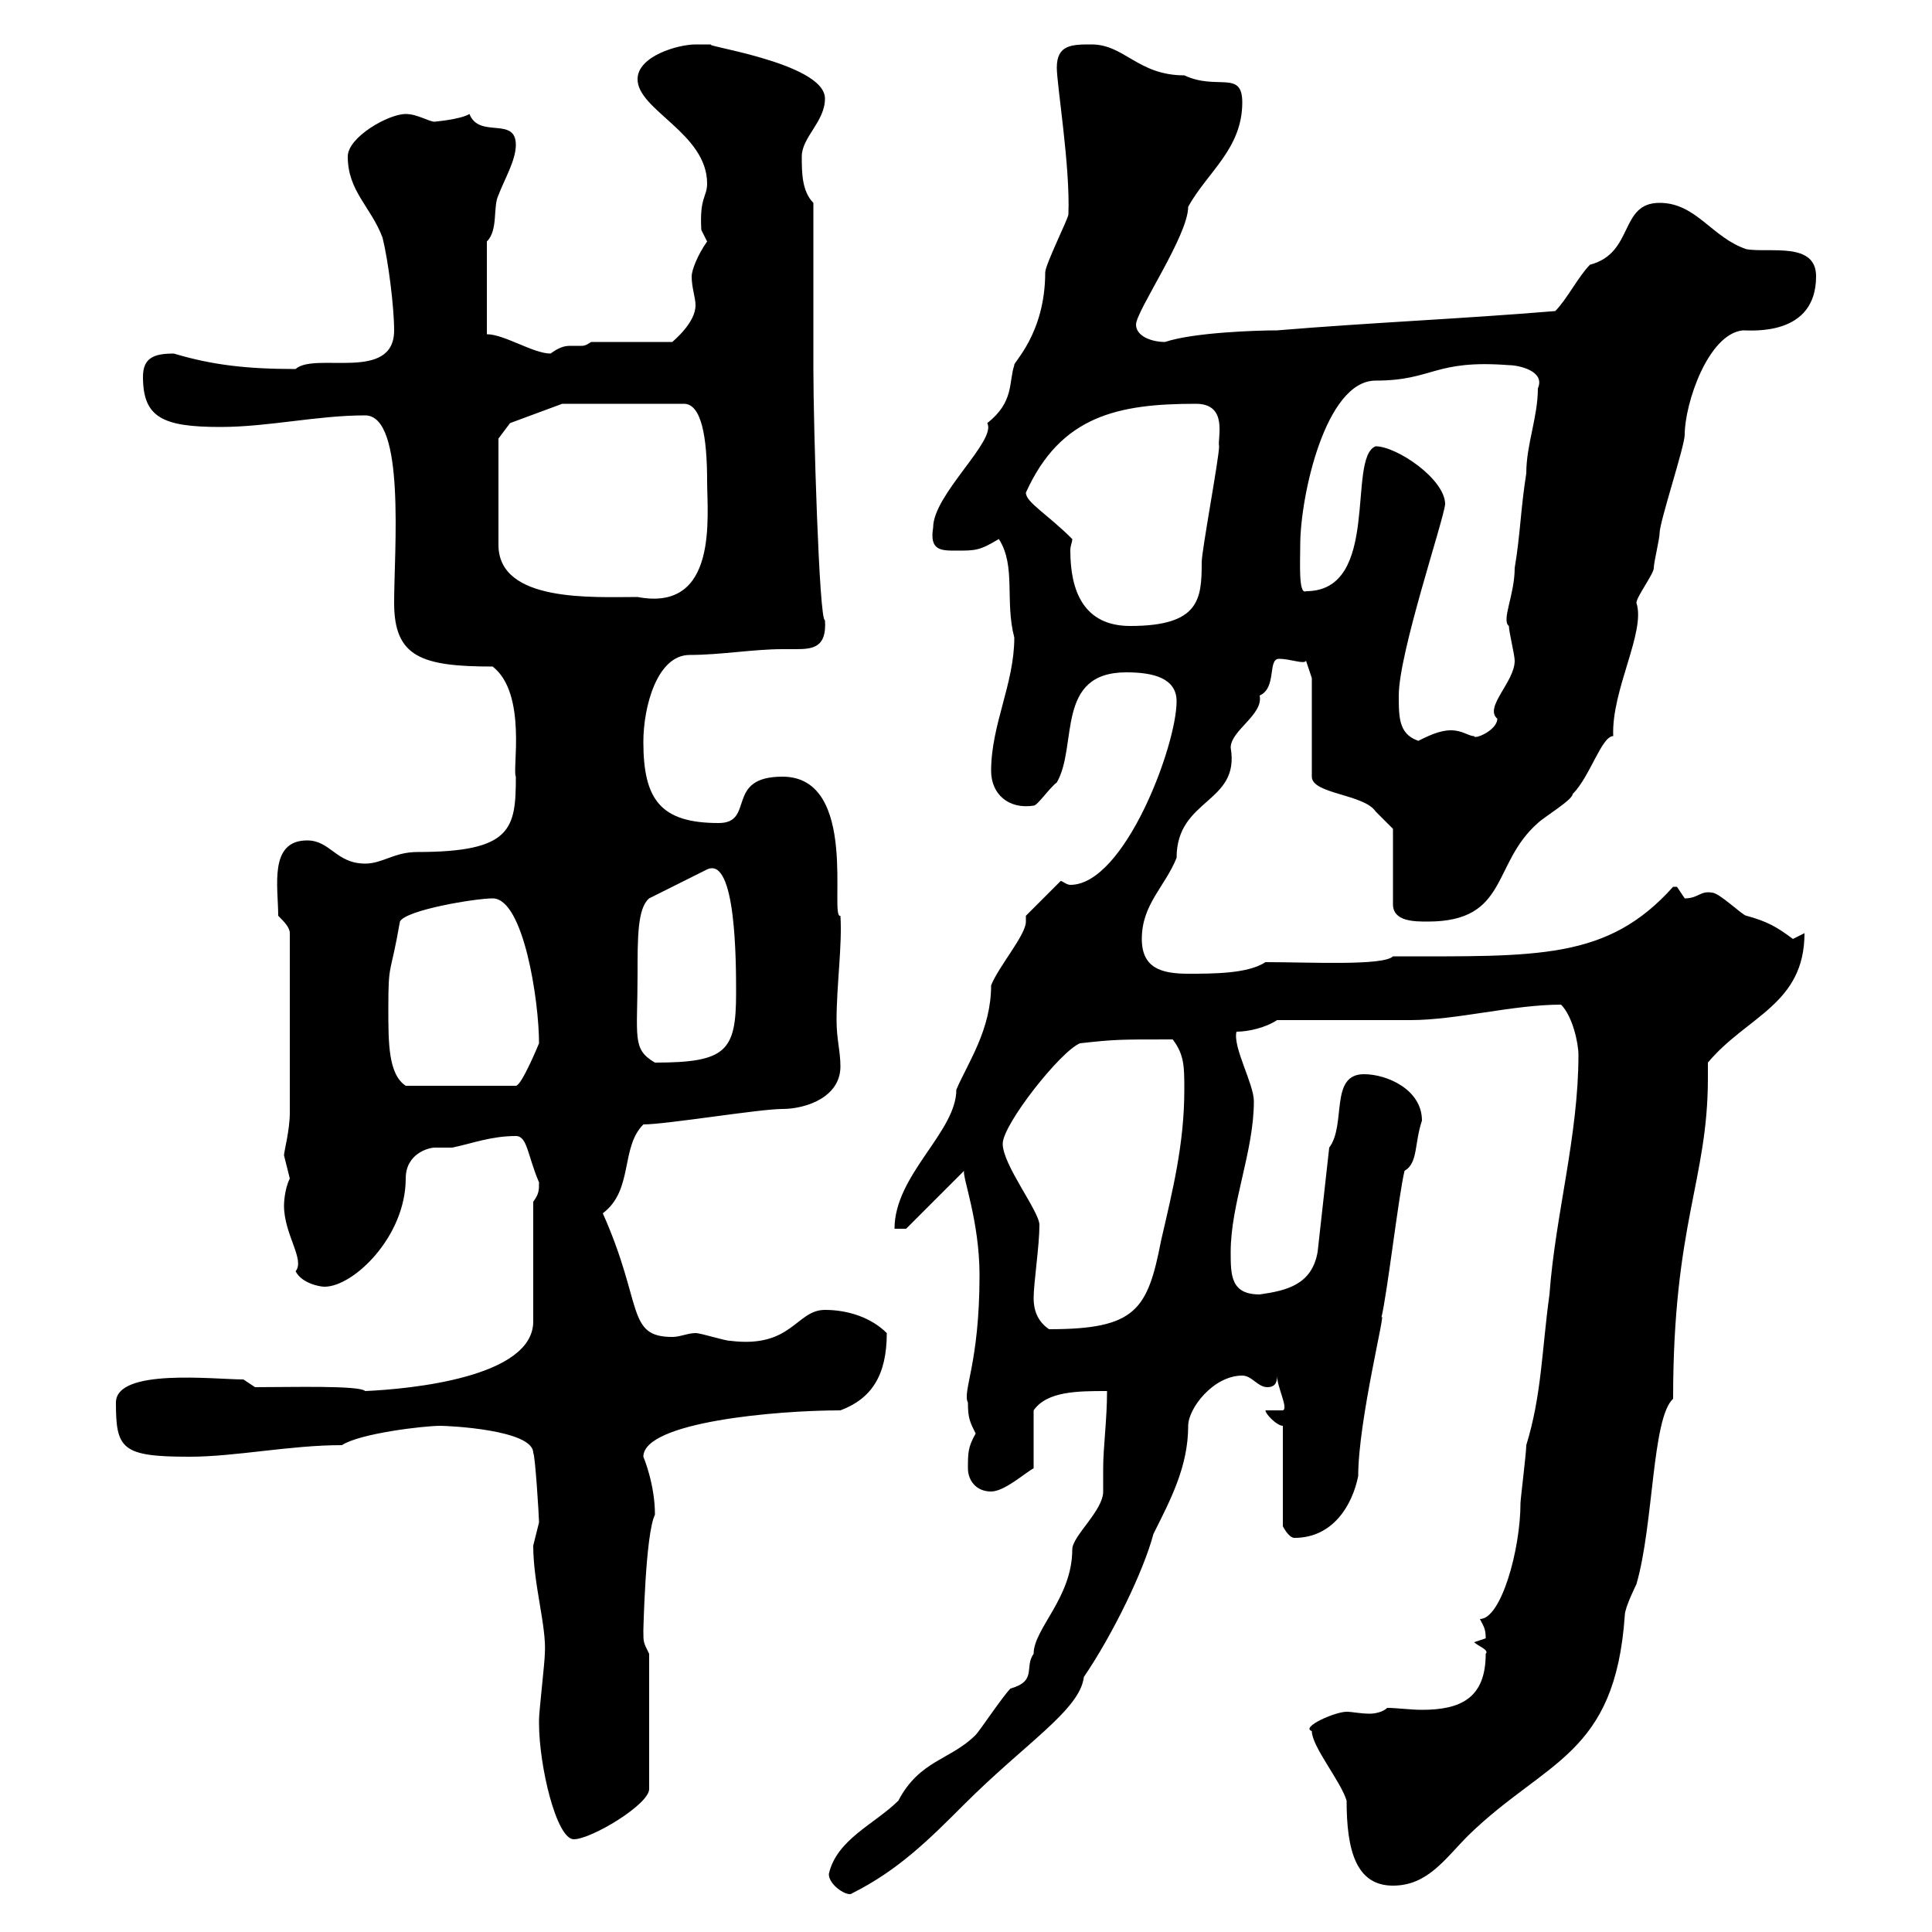<svg xmlns="http://www.w3.org/2000/svg" xmlns:xlink="http://www.w3.org/1999/xlink" width="300" height="300"><path d="M128.70 291C128.70 292.80 131.70 294.60 132.30 294C139.50 290.40 144.30 285.60 149.70 280.20C159.30 270.60 167.70 265.50 168.30 260.40C172.80 253.80 177.60 243.90 179.10 238.20C181.80 232.80 184.50 227.70 184.50 221.40C184.50 218.70 188.40 213.60 192.90 213.60C194.40 213.60 195.30 215.40 196.80 215.40C198.30 215.40 198.30 214.20 198.30 213.60C198.30 215.40 200.10 218.70 199.20 219L196.50 219C196.50 219.60 198.30 221.40 199.20 221.40L199.20 237C199.20 237 200.10 238.80 201 238.80C207 238.80 210 233.70 210.90 229.20C210.90 220.50 215.40 202.80 214.50 204.60C215.40 201 217.20 185.40 218.10 181.80C220.20 180.60 219.60 177.60 220.80 174C220.80 169.20 215.40 166.80 211.80 166.80C206.40 166.80 209.10 174.60 206.40 178.20L204.60 194.40C203.70 199.50 199.80 200.40 195.60 201C191.10 201 191.10 198 191.10 194.40C191.10 186.90 194.70 178.80 194.70 171C194.70 168.30 191.40 162.60 192 160.20C193.80 160.20 196.50 159.60 198.30 158.40C201 158.40 216.30 158.40 219 158.40C226.20 158.40 234.90 156 242.40 156C244.20 157.80 245.10 162 245.10 163.80C245.10 176.40 241.50 188.70 240.60 201C239.40 209.70 239.40 216.60 237 224.40C237 225.60 236.10 232.80 236.10 233.40C236.10 240.60 233.10 251.40 229.80 251.40C230.40 252.60 230.70 252.90 230.70 254.40C230.70 254.40 228.90 255 228.90 255C229.50 255.60 231.30 256.20 230.70 256.80C230.70 263.70 226.80 265.50 220.80 265.50C219 265.50 216.90 265.20 215.40 265.20C214.80 265.80 213.60 266.10 212.70 266.10C211.20 266.10 210 265.80 209.10 265.80C207.30 265.80 201.90 268.20 203.70 268.80C203.70 271.20 208.20 276.60 209.10 279.60C209.10 287.40 210.60 292.80 216.30 292.80C221.70 292.80 224.40 288.60 228 285C240 273.30 250.80 272.70 252.30 250.80C252.30 249.60 254.10 246 254.10 246C256.80 236.70 256.50 220.20 259.80 217.20C259.80 189.90 265.20 183.30 265.20 167.40C265.20 166.80 265.20 166.20 265.20 165C271.20 157.80 280.20 156 280.20 144.90C280.20 144.90 278.40 145.80 278.40 145.80C276 144 274.50 143.10 271.20 142.20C270.60 142.20 267 138.60 265.80 138.60C264 138.30 263.70 139.50 261.60 139.50C261.60 139.50 260.40 137.70 260.40 137.70C259.80 137.70 259.80 137.70 259.80 137.70C249.60 149.10 238.80 148.50 216.30 148.50C214.80 150 203.40 149.40 196.50 149.40C193.80 151.20 188.40 151.20 184.50 151.20C180.30 151.20 177.30 150.30 177.30 145.80C177.30 140.40 180.90 137.70 182.70 133.20C182.70 123.90 192.60 124.80 191.10 116.10C191.10 113.40 196.20 111 195.60 108C198.30 106.80 196.80 102.30 198.60 102.30C200.40 102.30 202.50 103.20 202.80 102.60L203.70 105.30L203.70 120.60C203.70 123.30 211.80 123.30 213.60 126C214.50 126.90 216.30 128.70 216.30 128.70L216.30 140.40C216.30 143.10 219.60 143.10 221.70 143.10C234.30 143.10 231.60 134.10 238.80 127.80C239.70 126.90 244.20 124.20 244.20 123.30C246.90 120.60 248.70 114.30 250.50 114.30C250.20 107.10 255.60 98.10 254.10 93.60C254.10 92.70 256.80 89.10 256.80 88.20C256.80 87.30 257.70 83.70 257.70 82.80C257.70 81 261.60 69.30 261.60 67.50C261.60 62.70 265.20 51.90 270.60 51.30C272.10 51.30 282 52.20 282 42.90C282 37.50 274.80 39.30 271.20 38.70C265.80 36.90 263.40 31.50 257.70 31.50C251.40 31.50 253.80 39.30 246.90 41.10C245.10 42.90 243.30 46.50 241.50 48.30C227.10 49.50 212.70 50.10 198.30 51.30C195.30 51.30 185.40 51.60 180.90 53.10C178.80 53.10 176.40 52.20 176.40 50.40C176.40 48.30 184.50 36.60 184.50 32.10C187.50 26.70 192.90 23.10 192.90 15.90C192.90 10.80 189 14.10 183.90 11.70C176.70 11.70 174.60 6.90 169.50 6.90C166.50 6.90 164.10 6.90 164.10 10.50C164.10 13.20 166.20 25.80 165.90 33.30C165.90 33.90 162.30 41.10 162.30 42.30C162.30 51.90 157.20 56.40 157.50 56.70C156.60 59.40 157.50 62.40 153.30 65.70C154.80 68.40 144.90 76.80 144.90 81.90C144.30 85.50 146.10 85.50 148.50 85.50C151.50 85.50 152.10 85.50 155.10 83.70C157.80 87.90 156 93.30 157.50 99C157.50 106.20 153.90 112.50 153.90 119.70C153.90 123.30 156.60 125.70 160.50 125.10C161.10 125.10 162.90 122.40 164.10 121.50C167.40 115.80 163.80 104.40 174.90 104.40C179.10 104.40 182.70 105.30 182.70 108.90C182.70 115.80 174.60 137.40 166.20 137.40C165.60 137.40 165 136.80 164.70 136.80L159.30 142.20C159.30 142.80 159.30 142.80 159.30 143.10C159.30 145.20 155.10 150 153.90 153C153.90 159.90 150.30 165 148.50 169.20C148.50 175.80 138.90 182.40 138.90 190.80L140.70 190.80L149.70 181.80C149.40 182.70 152.10 189.60 152.10 198C152.10 211.80 149.40 216 150.30 217.80C150.30 220.20 150.60 220.80 151.50 222.60C150.30 224.70 150.30 225.60 150.30 228C150.30 229.80 151.50 231.60 153.90 231.60C156 231.60 159.30 228.60 160.50 228L160.50 219C162.60 216 167.40 216 171.90 216C171.90 220.50 171.30 224.70 171.30 228C171.30 229.80 171.30 231 171.30 231.60C171.30 234.60 166.50 238.50 166.50 240.60C166.50 248.10 160.50 252.90 160.50 256.80C159 258.90 161.10 261 156.90 262.20C155.70 263.40 152.10 268.80 151.50 269.40C147.60 273.30 142.80 273.30 139.50 279.60C135.90 283.20 129.90 285.60 128.70 291ZM83.70 267.60C83.70 274.20 86.40 285.60 89.10 285.60C91.80 285.60 100.80 280.20 100.80 277.80L100.80 256.80C99.90 255 99.90 255 99.90 253.20C99.90 253.50 100.20 238.20 101.70 235.20C101.70 230.40 99.90 226.20 99.90 226.20C99.90 220.80 120.60 219 130.50 219C135.30 217.20 137.70 213.60 137.70 207C135.30 204.60 131.70 203.40 128.10 203.40C123.60 203.40 123 209.40 113.40 208.20C112.50 208.20 108.90 207 108 207C106.80 207 105.60 207.60 104.40 207.60C97.20 207.60 99.90 202.50 93.60 188.40C98.40 184.80 96.30 178.20 99.90 174.60C103.50 174.60 117.90 172.20 121.50 172.20C125.10 172.20 130.50 170.40 130.50 165.60C130.50 163.20 129.90 161.40 129.90 158.40C129.90 153 130.80 146.70 130.50 142.20C128.70 142.80 133.50 120.60 121.50 120.60C112.50 120.60 117.30 127.80 111.60 127.80C102.60 127.80 99.90 124.20 99.90 115.20C99.90 109.80 102 101.70 107.10 101.70C111.90 101.70 117 100.80 121.50 100.80C122.40 100.80 123 100.80 123.60 100.80C126.30 100.80 128.40 100.50 128.10 96.30C127.20 96.60 126.30 66 126.30 57.30C126.30 53.70 126.30 35.10 126.30 31.50C124.50 29.70 124.50 26.70 124.50 24.30C124.50 21.30 128.10 18.90 128.10 15.30C128.10 9.60 107.40 6.90 110.70 6.90C110.70 6.90 108.90 6.90 108 6.90C105.30 6.90 99 8.70 99 12.30C99 17.10 109.80 20.70 109.80 28.50C109.80 30.60 108.60 30.60 108.90 35.70C108.90 35.70 109.80 37.50 109.80 37.50C108.30 39.60 107.40 42 107.40 42.90C107.40 44.70 108 46.20 108 47.40C108 50.10 104.70 52.80 104.40 53.10L91.80 53.10C90.90 53.70 90.60 53.70 90.30 53.70C90 53.70 89.10 53.70 88.50 53.70C87.60 53.70 86.70 54 85.50 54.90C82.80 54.90 78.30 51.90 75.60 51.90L75.60 37.50C77.40 35.70 76.50 32.10 77.40 30.30C78.30 27.90 80.10 24.90 80.10 22.50C80.10 18 74.40 21.60 72.90 17.70C71.40 18.60 67.20 18.90 67.50 18.90C66.60 18.90 64.80 17.70 63 17.70C60.30 17.70 54 21.30 54 24.30C54 29.70 57.60 32.10 59.40 36.90C60.30 40.50 61.20 47.70 61.20 51.30C61.20 59.40 48.90 54.60 45.90 57.30C38.40 57.30 33 56.70 27 54.90C24 54.90 22.20 55.50 22.20 58.50C22.20 64.80 25.20 66.30 34.20 66.30C41.70 66.30 49.20 64.50 56.70 64.50C63 64.50 61.20 85.50 61.20 93.60C61.20 102 65.40 103.50 76.50 103.50C81.90 107.70 79.50 119.70 80.10 120.60C80.10 128.70 79.50 132.30 64.80 132.30C61.20 132.30 59.40 134.10 56.70 134.10C52.20 134.10 51.30 130.50 47.70 130.50C41.70 130.50 43.20 137.70 43.20 142.20C44.10 143.10 45 144 45 144.90L45 172.80C45 175.50 44.10 178.80 44.10 179.40C44.10 179.40 45 183 45 183C44.10 184.80 44.10 187.20 44.10 187.20C44.10 191.70 47.40 195.60 45.90 197.40C46.80 199.20 49.50 199.80 50.40 199.80C54.90 199.80 63 192 63 183C63 179.10 66.60 178.20 67.50 178.20C68.40 178.20 69.30 178.20 70.20 178.20C73.20 177.60 76.20 176.40 80.10 176.40C81.90 176.40 81.90 179.40 83.70 183.60C83.70 184.80 83.70 185.40 82.80 186.60L82.80 205.20C82.80 213.90 63.60 215.70 56.70 216C55.80 215.10 45.30 215.40 39.60 215.40L37.80 214.20C33.30 214.20 18 212.40 18 217.80C18 225 18.90 226.20 29.40 226.20C36.60 226.20 45 224.40 53.10 224.40C55.80 222.60 65.70 221.40 68.40 221.40C69.60 221.40 82.80 222 82.80 225.60C83.10 225.90 83.70 235.50 83.70 236.40C83.70 236.40 82.80 240 82.80 240C82.80 246 84.90 252.60 84.60 256.80C84.60 258 83.70 265.80 83.70 267C83.70 267 83.70 267 83.70 267.60ZM160.50 201.60C160.50 199.20 161.40 193.50 161.40 190.20C161.40 188.10 155.70 180.90 155.70 177.60C155.70 174.60 164.70 163.20 167.70 162C173.10 161.40 173.70 161.40 182.10 161.40C183.90 163.80 183.90 165.60 183.90 169.20C183.90 177.60 182.10 184.80 180.30 192.60C178.20 203.40 176.40 206.40 162.90 206.40C161.10 205.20 160.50 203.40 160.50 201.60ZM60.30 156.60C60.30 149.10 60.60 151.80 62.10 143.10C63 141.30 73.80 139.50 76.50 139.50C81.30 139.50 83.70 155.40 83.70 162C83.70 162 81 168.60 80.10 168.60L63 168.60C60.30 166.80 60.30 162 60.30 156.60ZM99 151.20C99 145.50 99 141 100.80 139.50L109.80 135C114.30 132.90 114.30 149.40 114.30 154.20C114.30 163.20 112.80 165 101.70 165C98.10 162.90 99 161.10 99 151.20ZM217.20 108C217.20 101.40 224.10 81 224.40 78.30C224.40 74.40 216.90 69.30 213.60 69.30C209.10 71.10 214.50 91.80 202.80 91.80C201.60 92.40 201.90 87.30 201.90 84.60C201.90 77.10 205.80 59.10 213.60 59.10C222.60 59.10 222.60 55.80 234.30 56.70C235.80 56.70 240 57.60 238.80 60.30C238.80 64.80 237 69 237 73.50C236.10 79.20 236.10 82.80 235.20 88.20C235.20 92.40 233.10 96.30 234.30 97.20C234.30 98.10 235.20 101.70 235.20 102.60C235.20 105.90 230.40 109.80 232.50 111.60C232.50 113.40 228.90 114.90 228.90 114.30C228 114.30 227.10 113.40 225.30 113.40C223.50 113.40 221.70 114.30 219.90 115.20L220.80 115.20C217.20 114.30 217.20 111.60 217.20 108ZM166.50 83.70C162.60 79.80 159.30 78 159.30 76.50C164.70 64.50 173.70 62.70 185.70 62.70C190.80 62.70 189 68.10 189.30 69.30C189.30 71.10 186.60 85.50 186.60 87.30C186.60 93 186.30 97.20 175.50 97.20C168.30 97.20 166.20 91.80 166.20 85.50C166.20 84.60 166.50 84.30 166.50 83.70ZM77.40 68.10L79.20 65.70L87.30 62.70L106.20 62.70C108.90 62.70 109.80 67.80 109.80 74.70C109.80 80.10 111.60 95.10 99 92.70C92.10 92.70 77.40 93.60 77.40 84.60Z"/></svg>